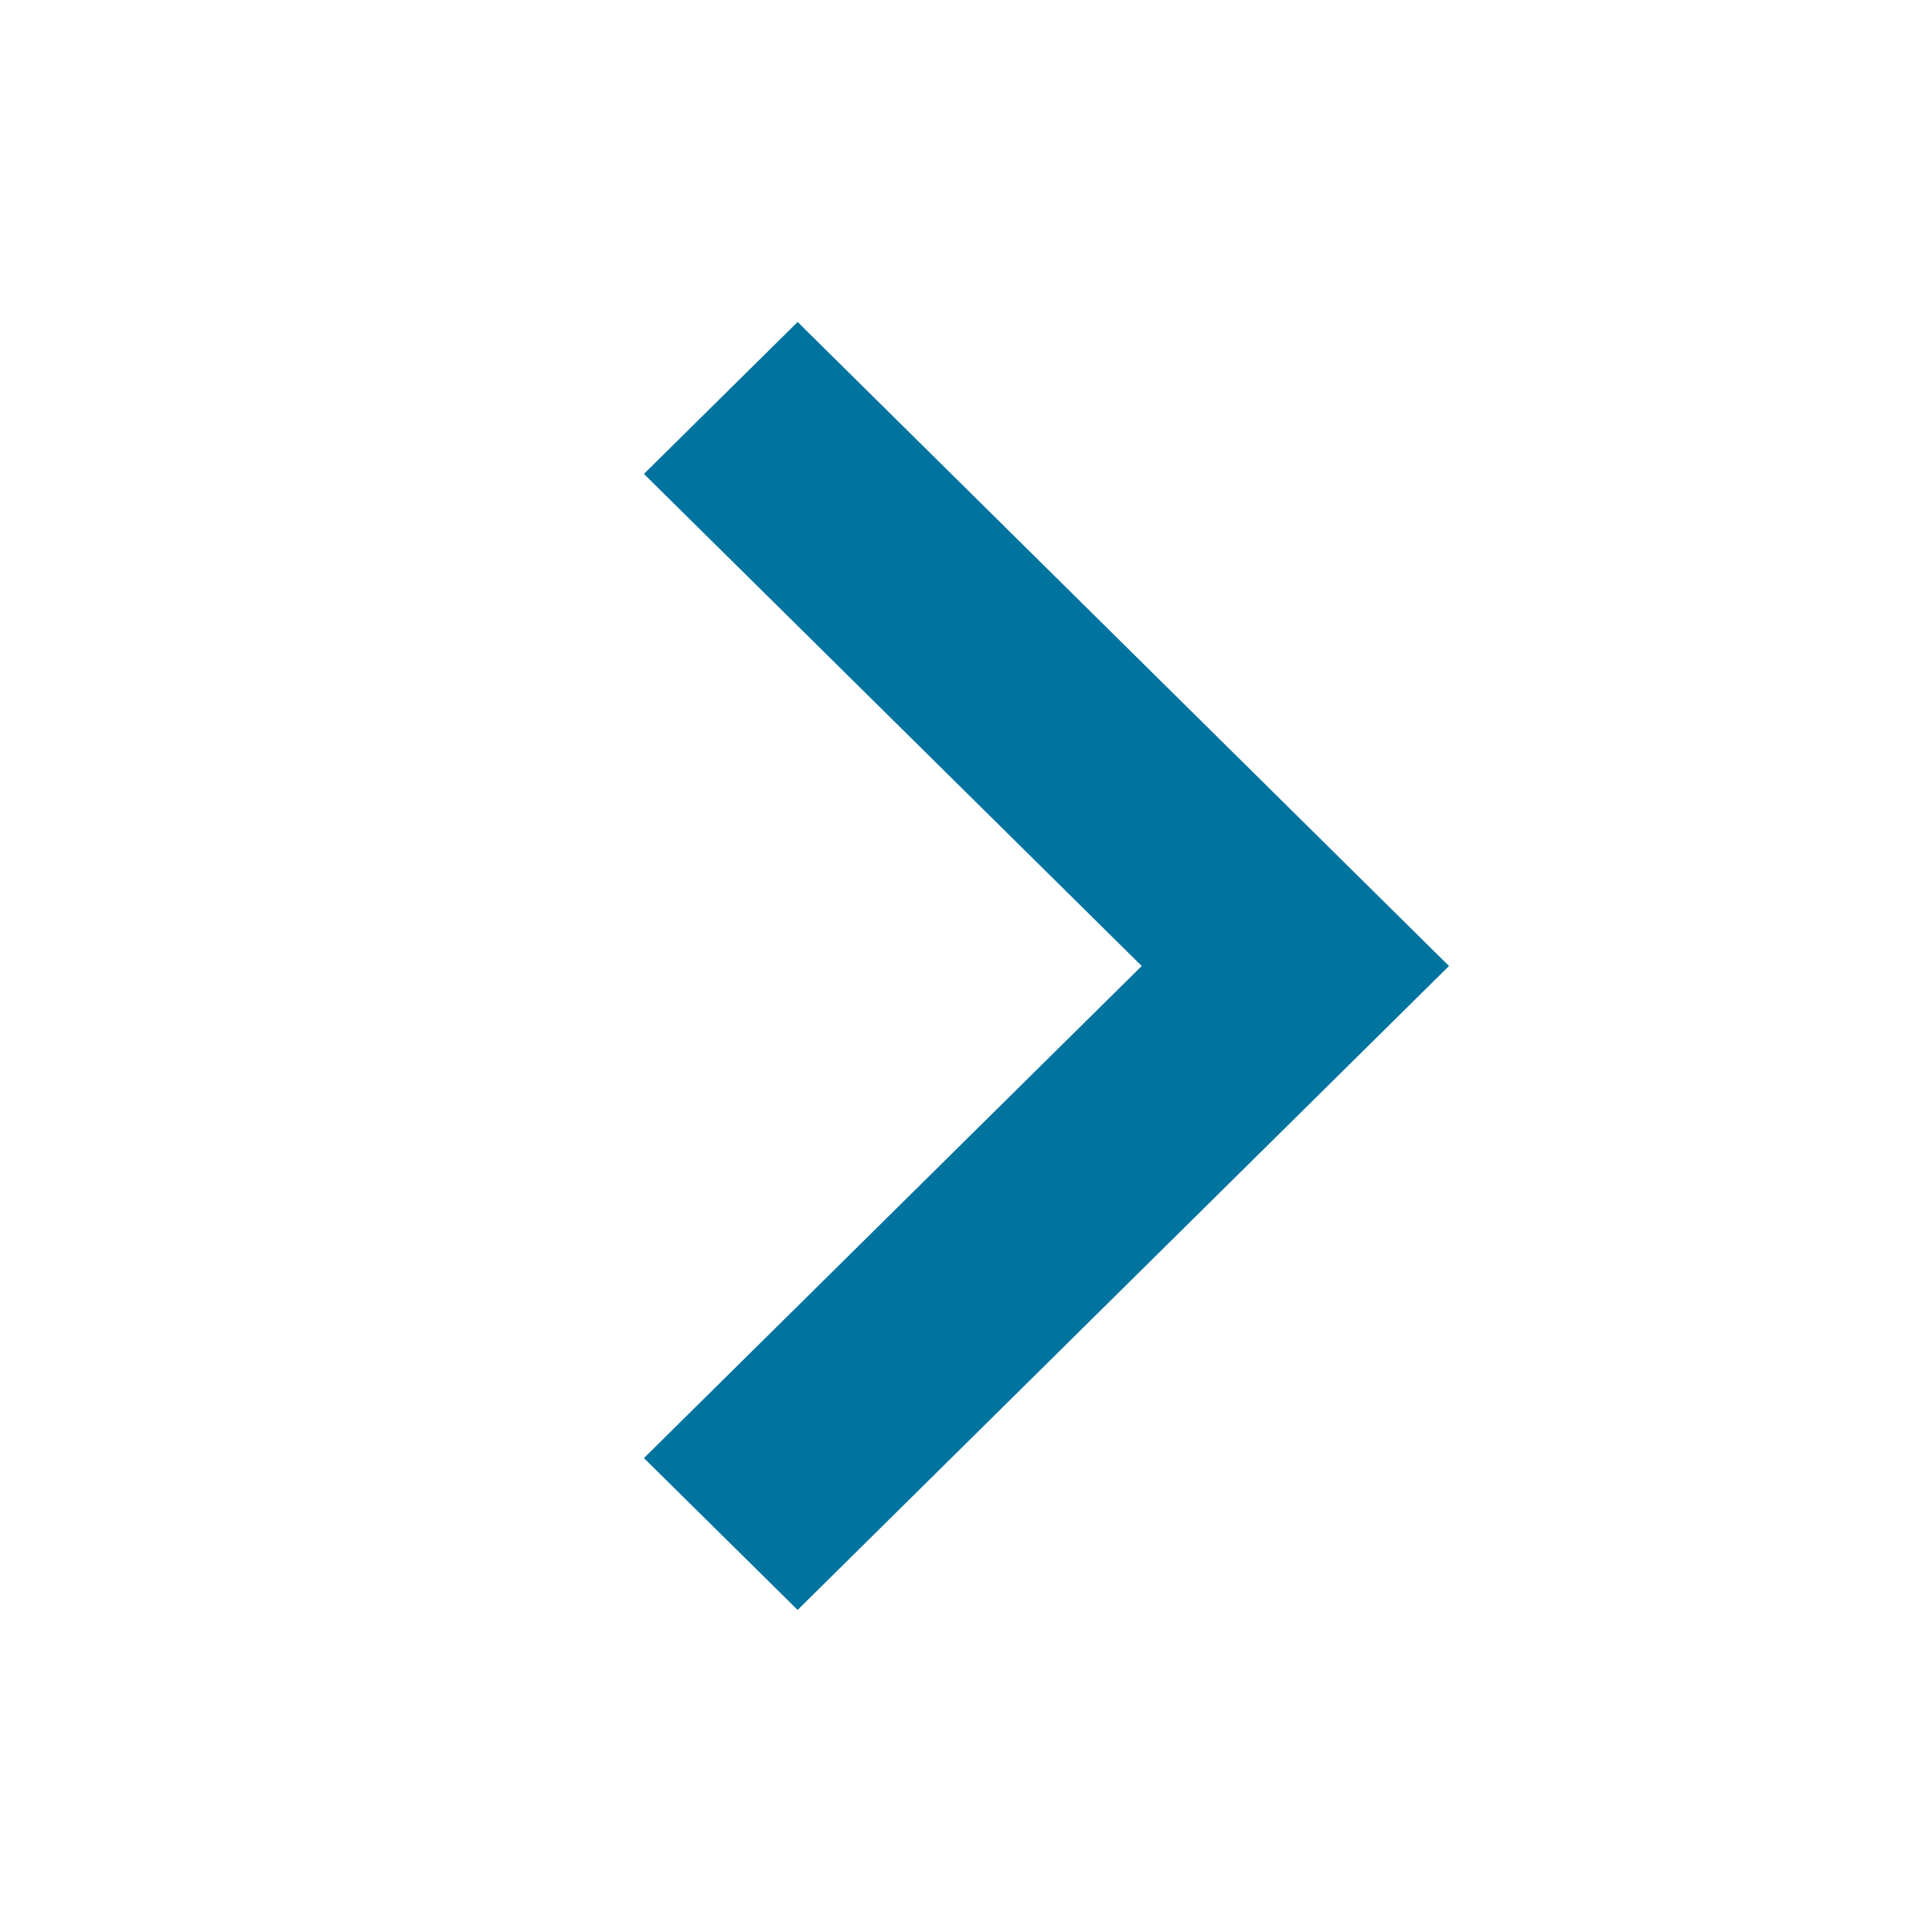 <svg aria-hidden="true" width="22px" height="22px" viewBox="0 0 20 20" version="1.1" xmlns="http://www.w3.org/2000/svg" xmlns:xlink="http://www.w3.org/1999/xlink">
	<g stroke="none" stroke-width="1" fill="none" fill-rule="evenodd">
		<g transform="translate(-61, 0)">
				<g>
						<g transform="translate(61, 0)">
								<circle fill="transparent" cx="10" cy="10" r="10"></circle>

								<polygon fill="#00739E" transform="translate(10.833, 10) rotate(-90) translate(-10.833, -10)" points="10.833 14.167 4.167 7.424 5.739 5.833 10.833 10.986 15.927 5.833 17.5 7.424 10.833 14.167"></polygon>
						</g>
				</g>
		</g>
	</g>
</svg>